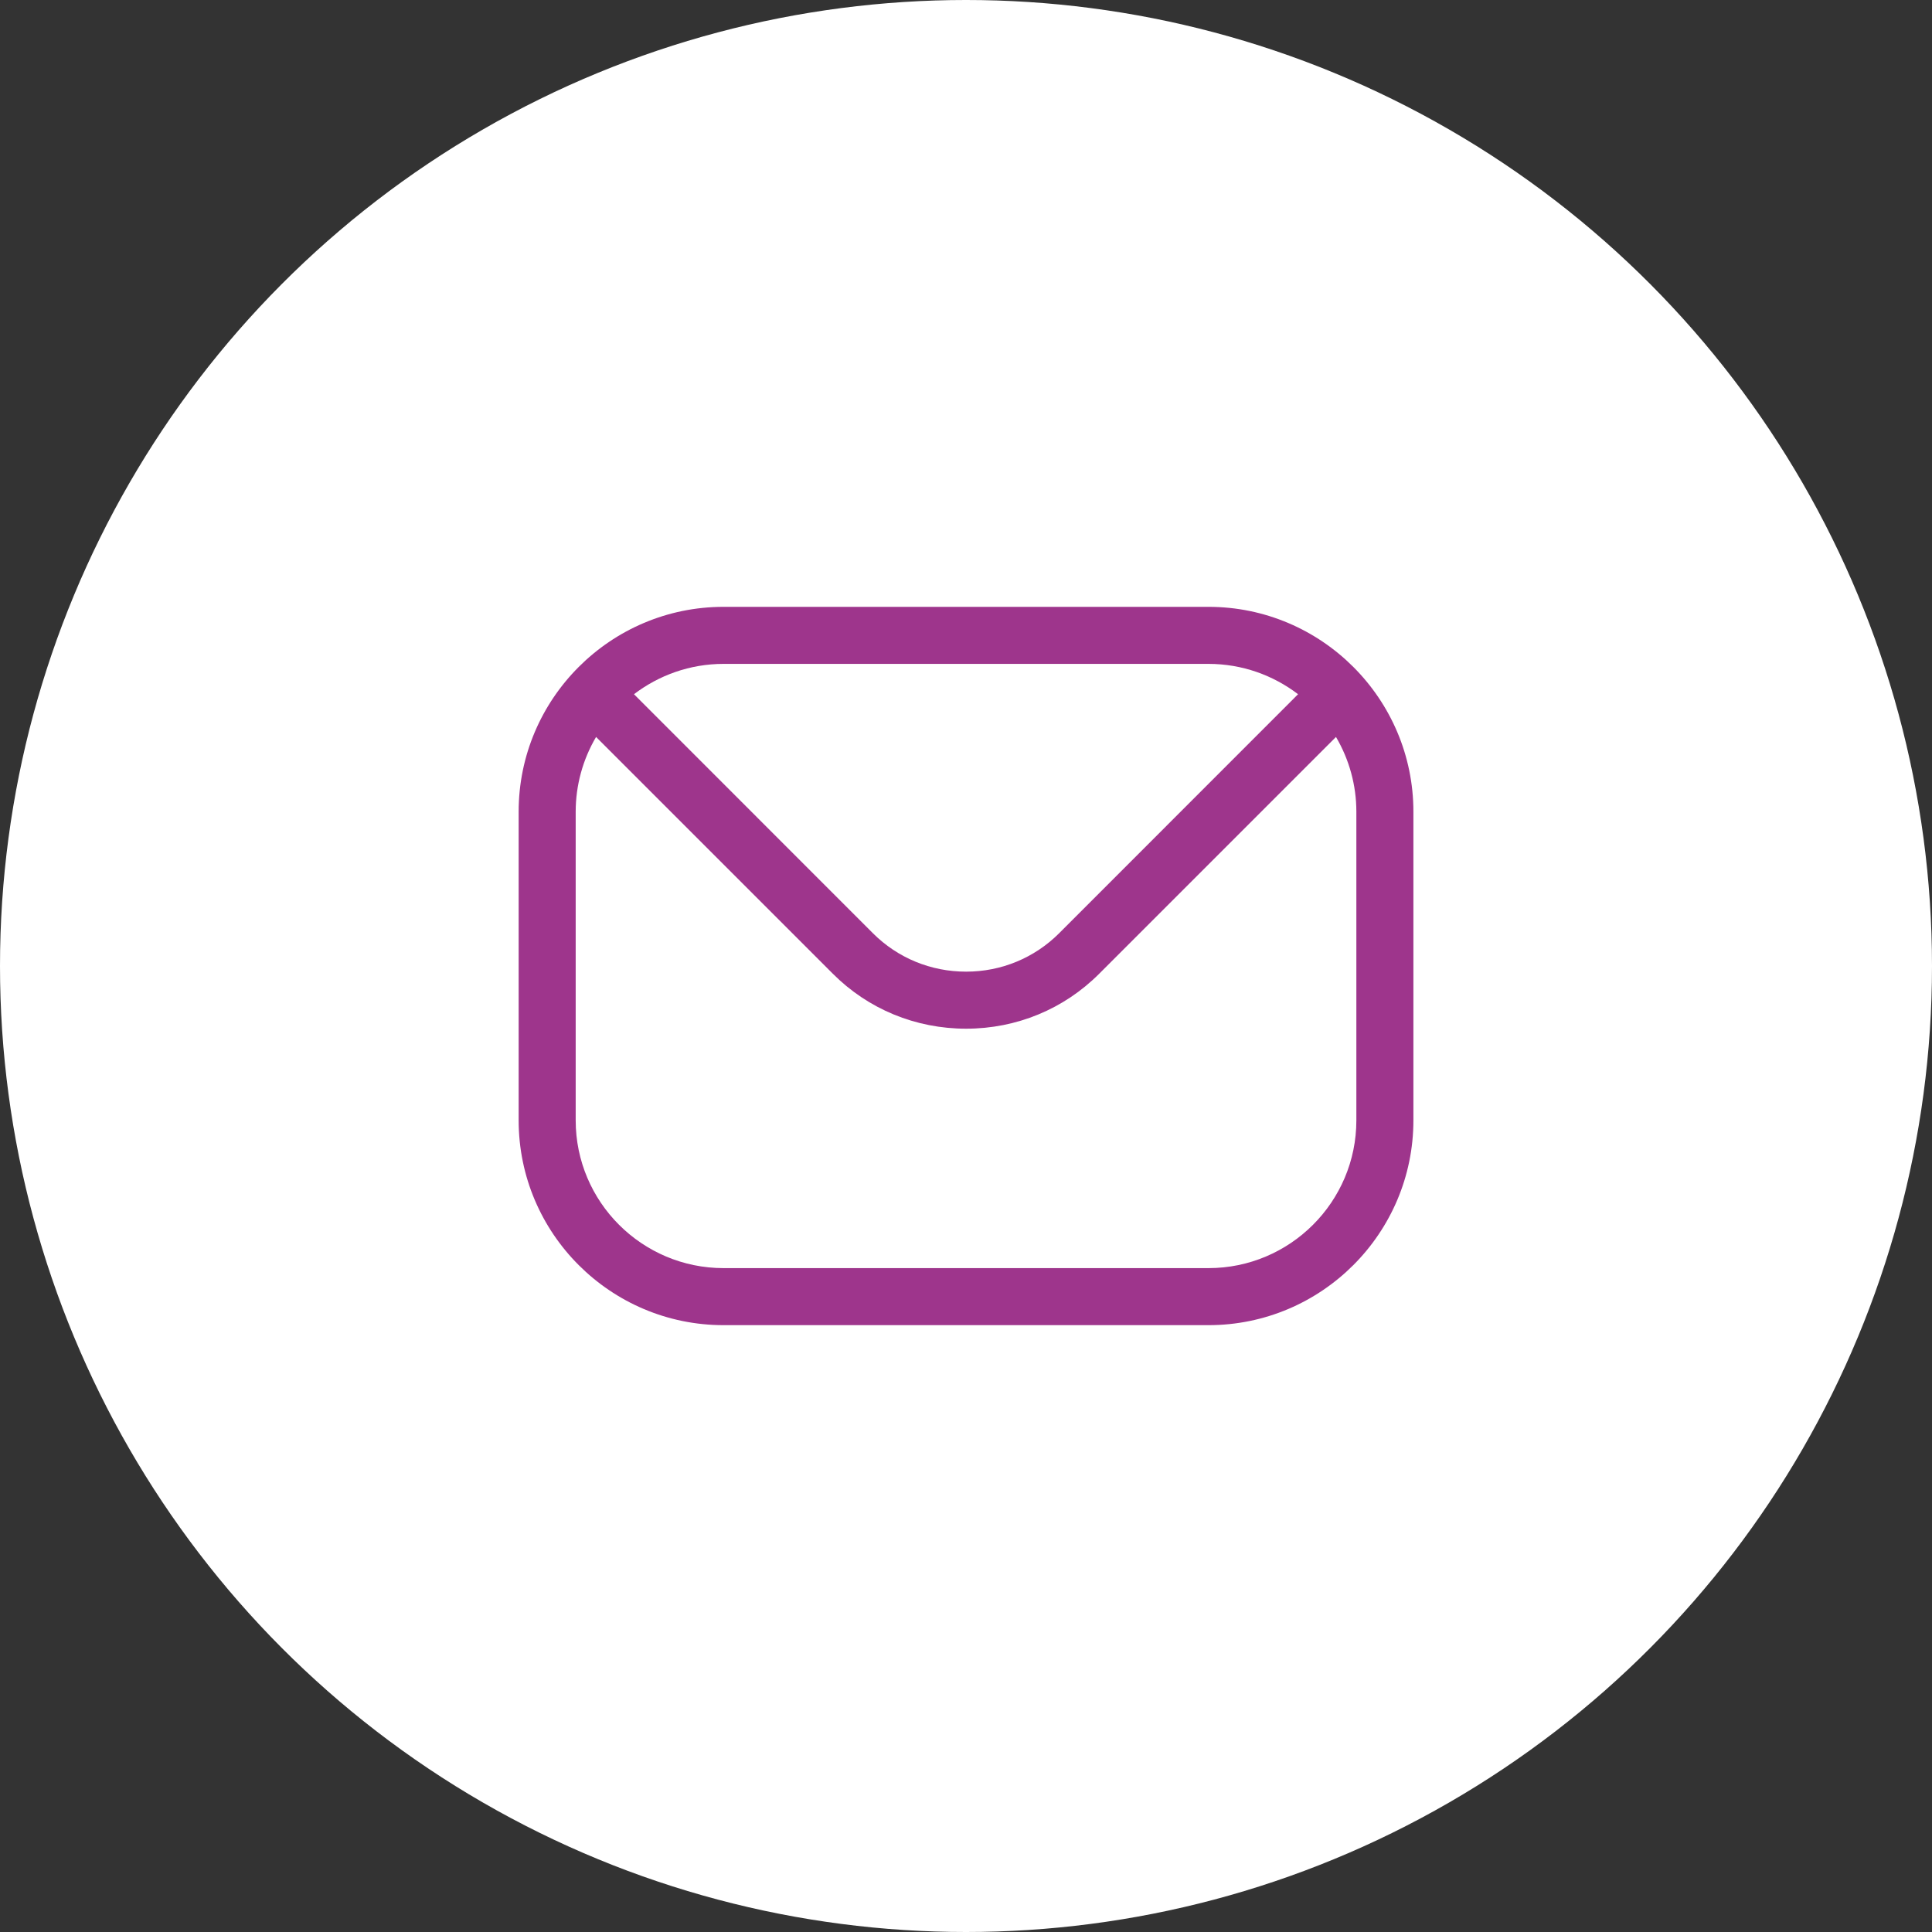<?xml version="1.0" encoding="UTF-8"?> <svg xmlns="http://www.w3.org/2000/svg" width="40" height="40" viewBox="0 0 40 40" fill="none"><rect x="0" y="0" width="40" height="40" fill="#333333" stroke="none"/> <circle cx="20" cy="20" r="20" fill="white"></circle> <path fill-rule="evenodd" clip-rule="evenodd" d="M28.082 23.195C28.082 24.884 26.708 26.255 25.021 26.255H14.98C13.293 26.255 11.919 24.884 11.919 23.195V16.805C11.919 16.261 12.065 15.727 12.341 15.258L17.241 20.158C17.974 20.893 18.956 21.298 20.002 21.298C21.045 21.298 22.027 20.893 22.76 20.158L27.66 15.258C27.936 15.727 28.082 16.261 28.082 16.805V23.195H28.082ZM25.021 13.745H14.98C14.283 13.745 13.64 13.981 13.126 14.373L18.075 19.324C18.587 19.834 19.271 20.117 20.002 20.117C20.73 20.117 21.414 19.834 21.926 19.324L26.875 14.373C26.361 13.981 25.718 13.745 25.021 13.745ZM25.021 12.564H14.98C12.642 12.564 10.738 14.467 10.738 16.805V23.195C10.738 25.535 12.642 27.436 14.98 27.436H25.021C27.359 27.436 29.263 25.535 29.263 23.195V16.805C29.263 14.467 27.359 12.564 25.021 12.564Z" fill="#9E358C"></path> </svg> 